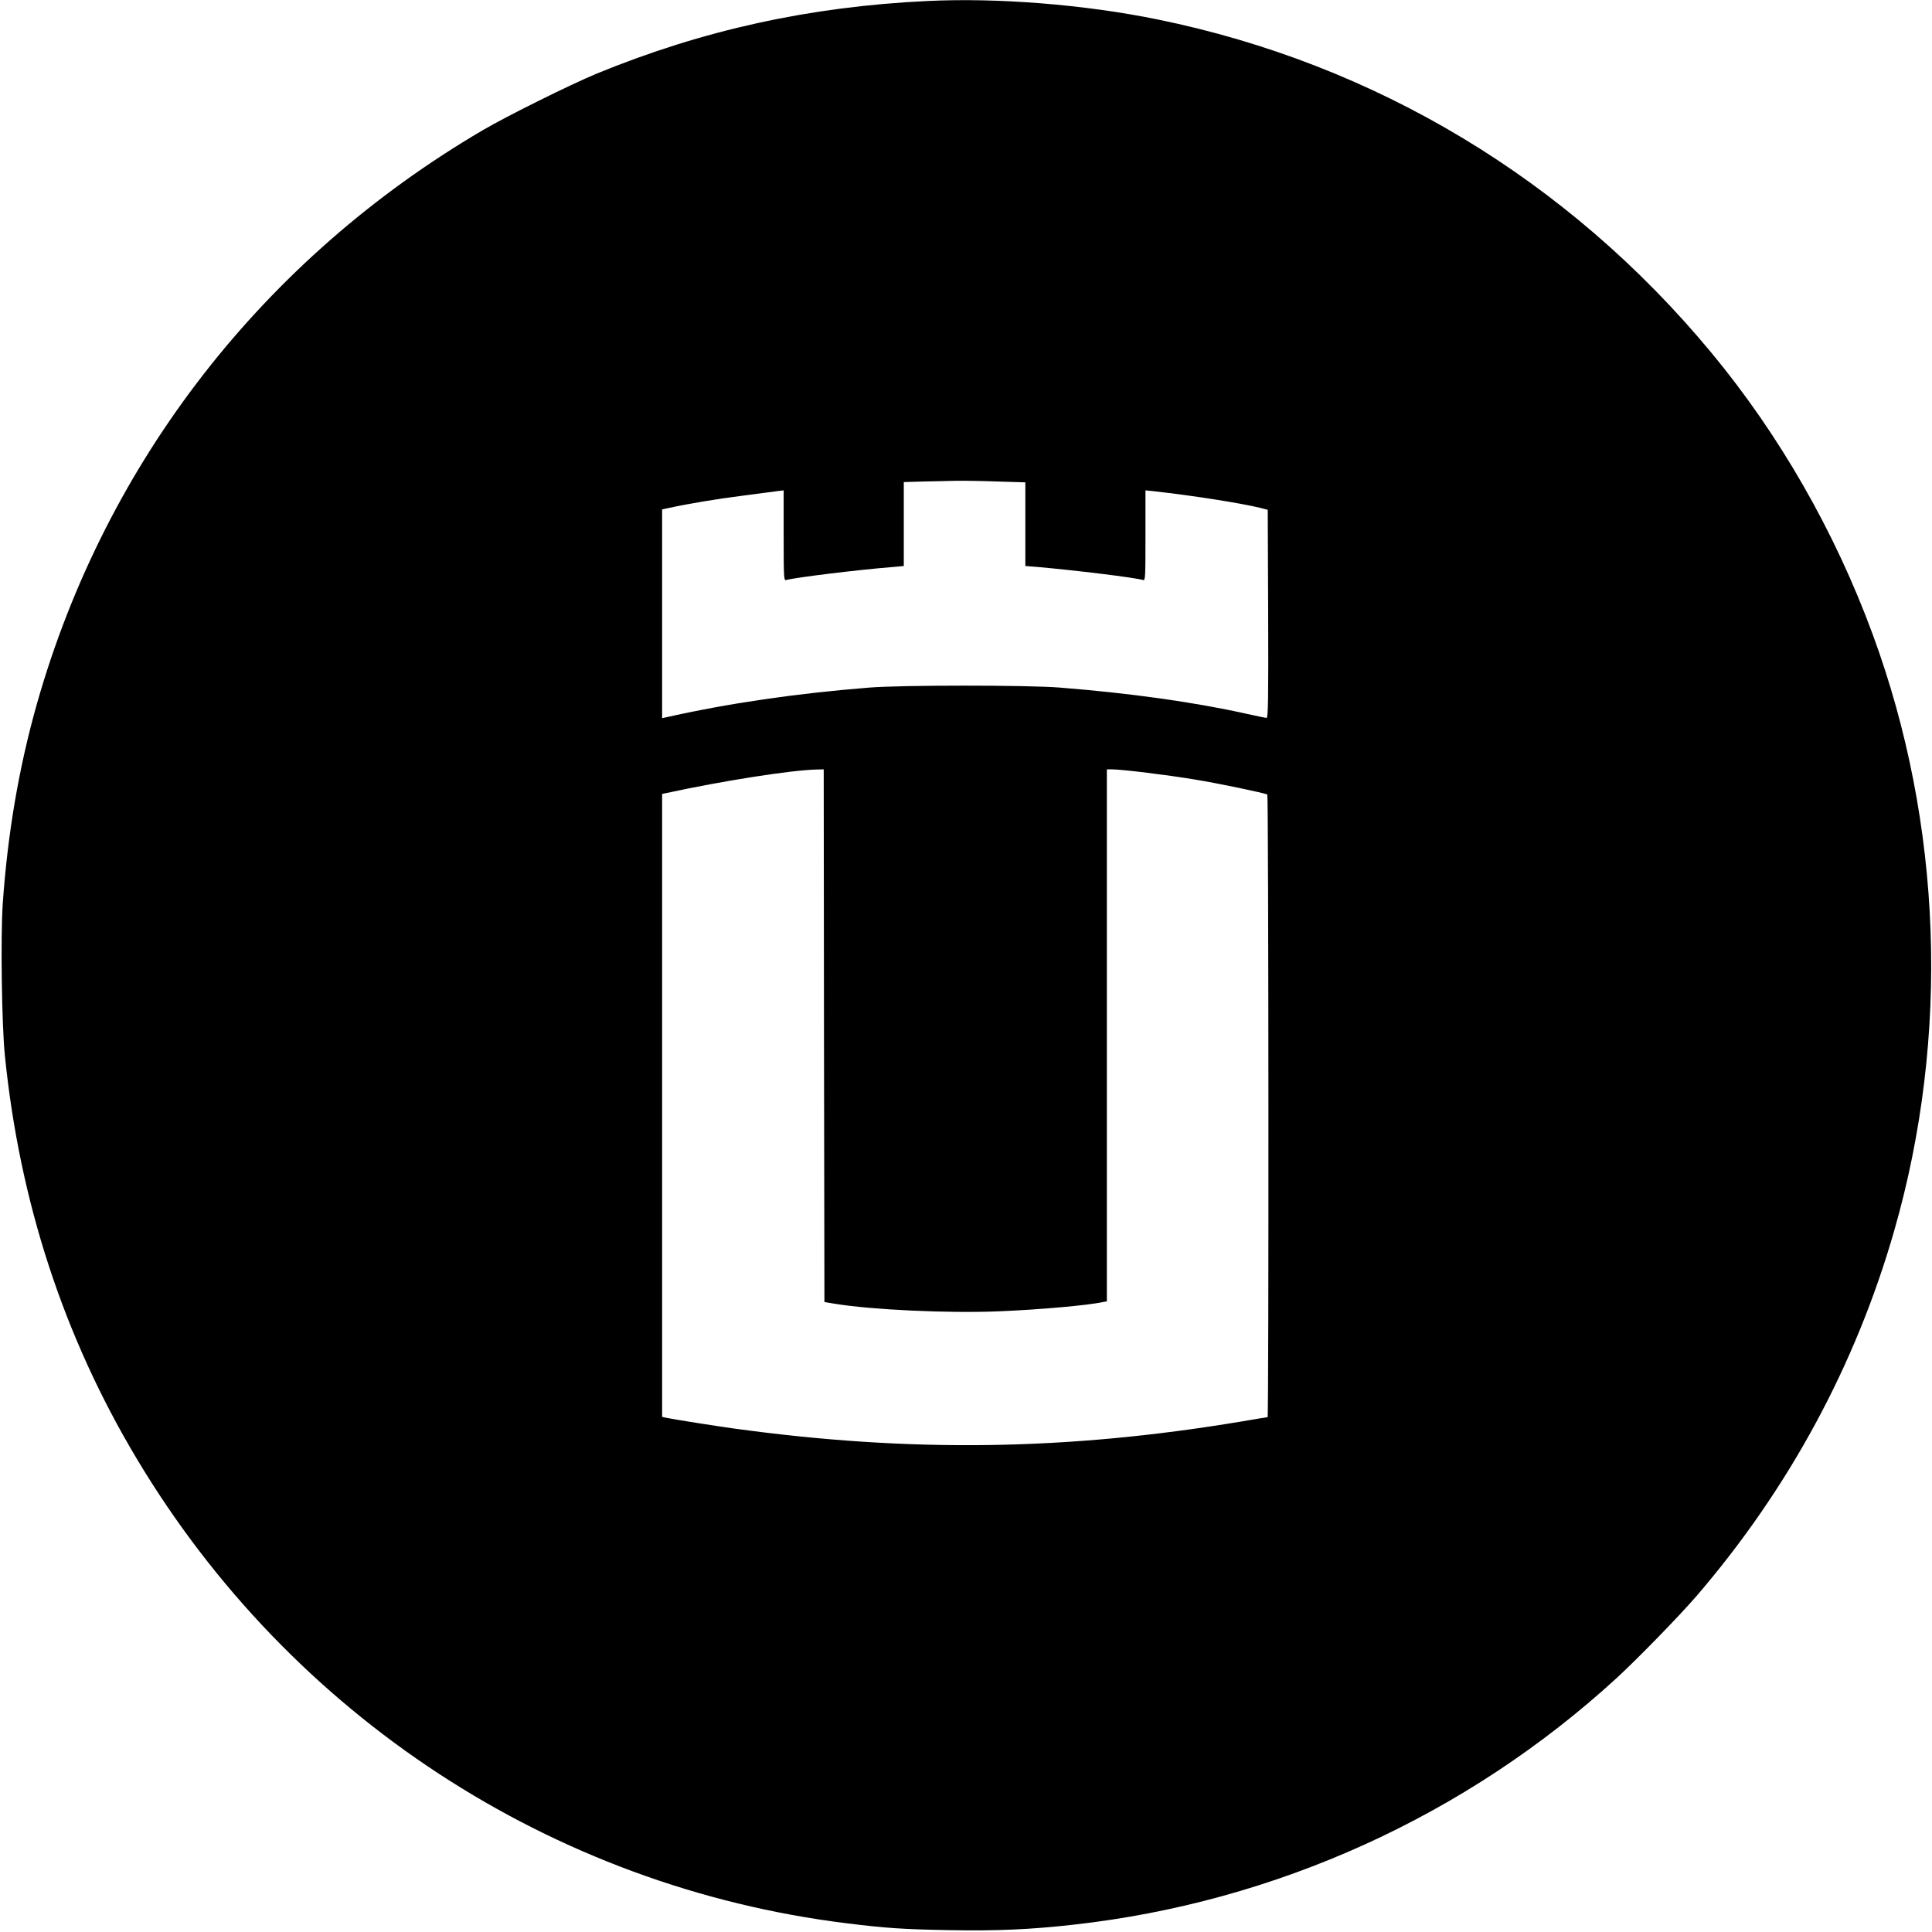 <?xml version="1.0" standalone="no"?>
<!DOCTYPE svg PUBLIC "-//W3C//DTD SVG 20010904//EN"
 "http://www.w3.org/TR/2001/REC-SVG-20010904/DTD/svg10.dtd">
<svg version="1.0" xmlns="http://www.w3.org/2000/svg"
 width="1351pt" height="1351pt" viewBox="0 0 1351 1351"
 preserveAspectRatio="xMidYMid meet">

<g transform="translate(0,1351) scale(0.1,-0.1)"
fill="#000000" stroke="none">
<path d="M6485 13503 c-823 -39 -1570 -203 -2313 -508 -185 -77 -625 -295
-797 -396 -1531 -898 -2634 -2316 -3115 -4004 -127 -447 -207 -914 -241 -1408
-15 -227 -7 -839 15 -1057 103 -1023 411 -1966 922 -2820 1074 -1797 2903
-2994 4964 -3249 276 -34 392 -42 715 -48 333 -6 567 4 870 38 1415 157 2749
762 3799 1724 151 139 439 435 560 575 645 751 1111 1612 1381 2551 392 1363
338 2849 -150 4174 -264 718 -652 1395 -1129 1970 -1000 1207 -2348 2018
-3871 2329 -508 104 -1119 153 -1610 129z m488 -3360 l197 -6 0 -292 0 -293
78 -6 c273 -24 690 -75 745 -92 16 -5 17 14 17 311 l0 316 58 -6 c279 -31 613
-84 747 -117 l50 -13 3 -727 c2 -584 0 -728 -11 -728 -7 0 -71 13 -142 29
-363 81 -812 144 -1305 183 -223 18 -1107 18 -1330 0 -514 -41 -987 -110
-1427 -209 l-23 -5 0 730 0 730 52 11 c133 29 331 62 513 85 110 14 219 29
243 32 l42 5 0 -316 c0 -297 1 -316 18 -311 58 17 494 71 745 91 l77 7 0 294
0 293 138 4 c75 1 178 4 228 5 50 1 179 -1 287 -5z m-1211 -3875 l3 -1863 74
-12 c254 -42 790 -67 1139 -53 294 12 631 42 740 66 l22 4 0 1860 0 1860 38 0
c67 0 393 -40 577 -71 167 -27 490 -95 507 -105 9 -6 11 -4354 2 -4354 -3 0
-85 -13 -182 -30 -1224 -204 -2316 -219 -3552 -49 -135 19 -410 62 -472 75
l-28 6 0 2178 0 2178 23 5 c401 87 880 162 1059 166 l48 1 2 -1862z"/>
</g>
</svg>
